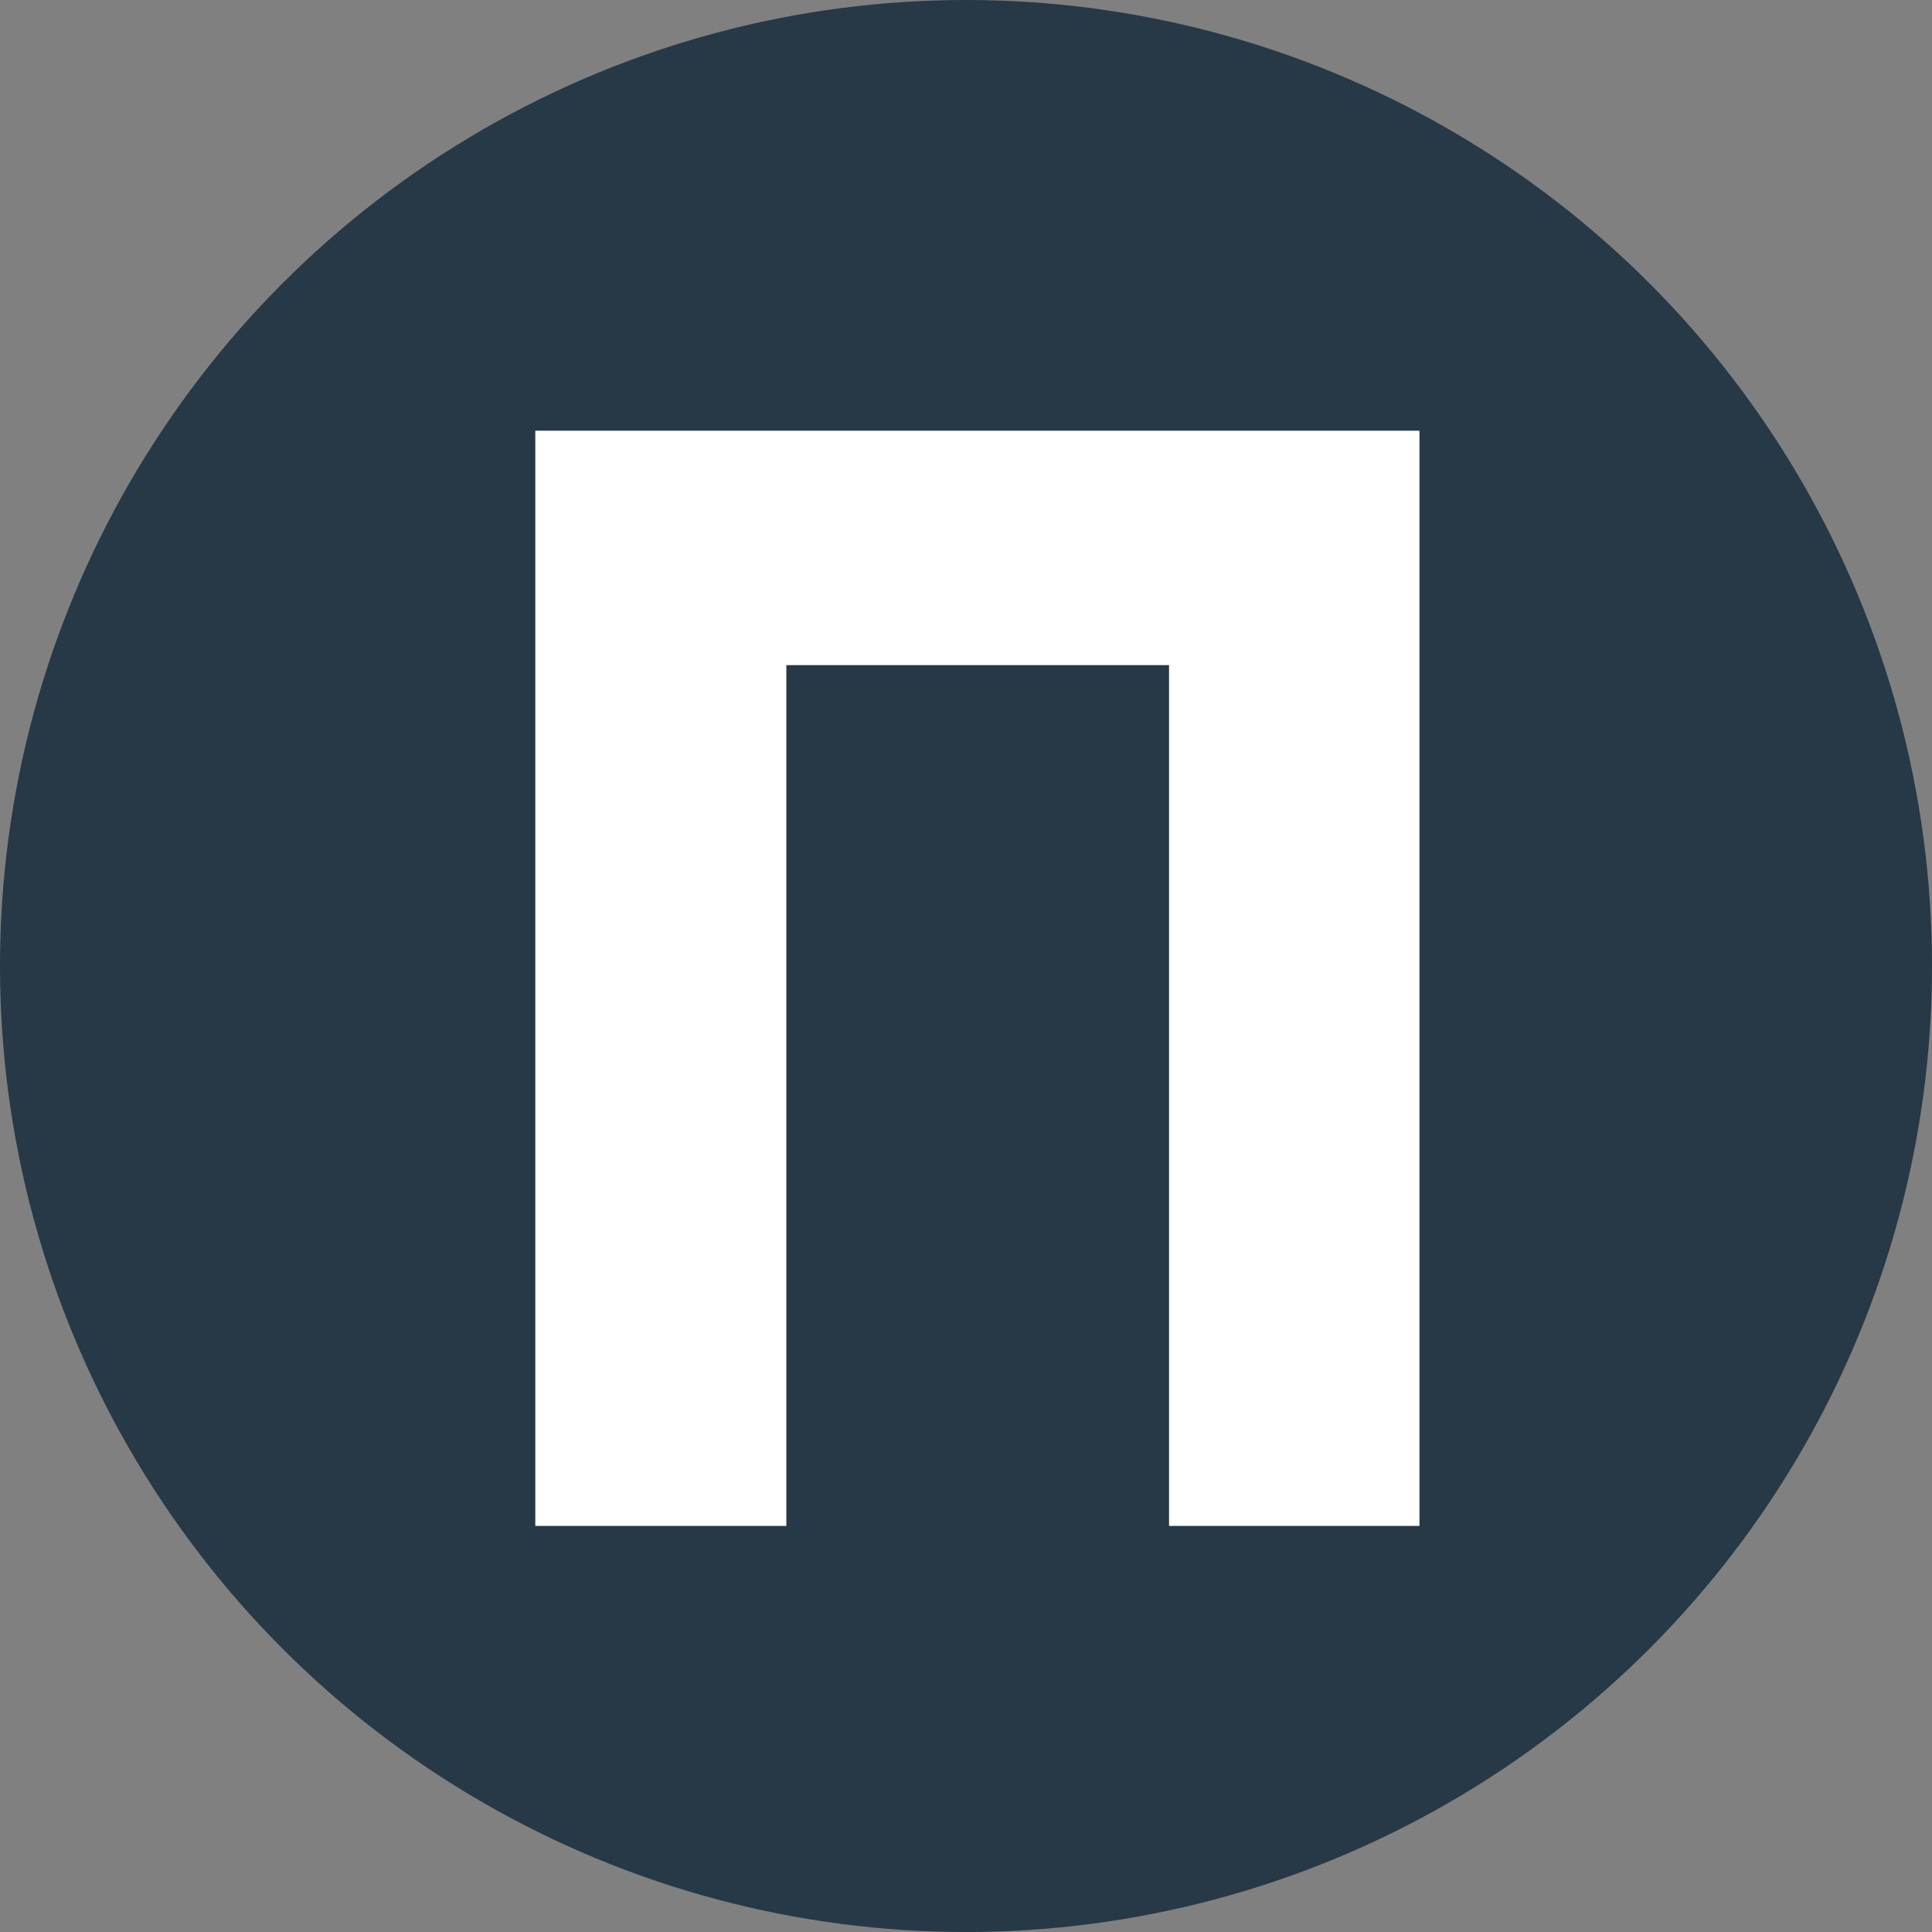 <?xml version="1.0" encoding="UTF-8"?> <svg xmlns="http://www.w3.org/2000/svg" xmlns:xlink="http://www.w3.org/1999/xlink" version="1.1" id="Слой_1" x="0px" y="0px" viewBox="0 0 314 314" style="enable-background:new 0 0 314 314;" xml:space="preserve"><rect x="0" y="0" width="314" height="314" fill="#808080" stroke="none"/> <style type="text/css"> .st0{fill:#273847;} .st1{fill-rule:evenodd;clip-rule:evenodd;fill:#FFFFFF;} </style> <circle class="st0" cx="157" cy="157" r="157"></circle> <path class="st1" d="M230.7,248H190V108.1h-62.2V248H87V70h143.7V248z"></path> </svg> 